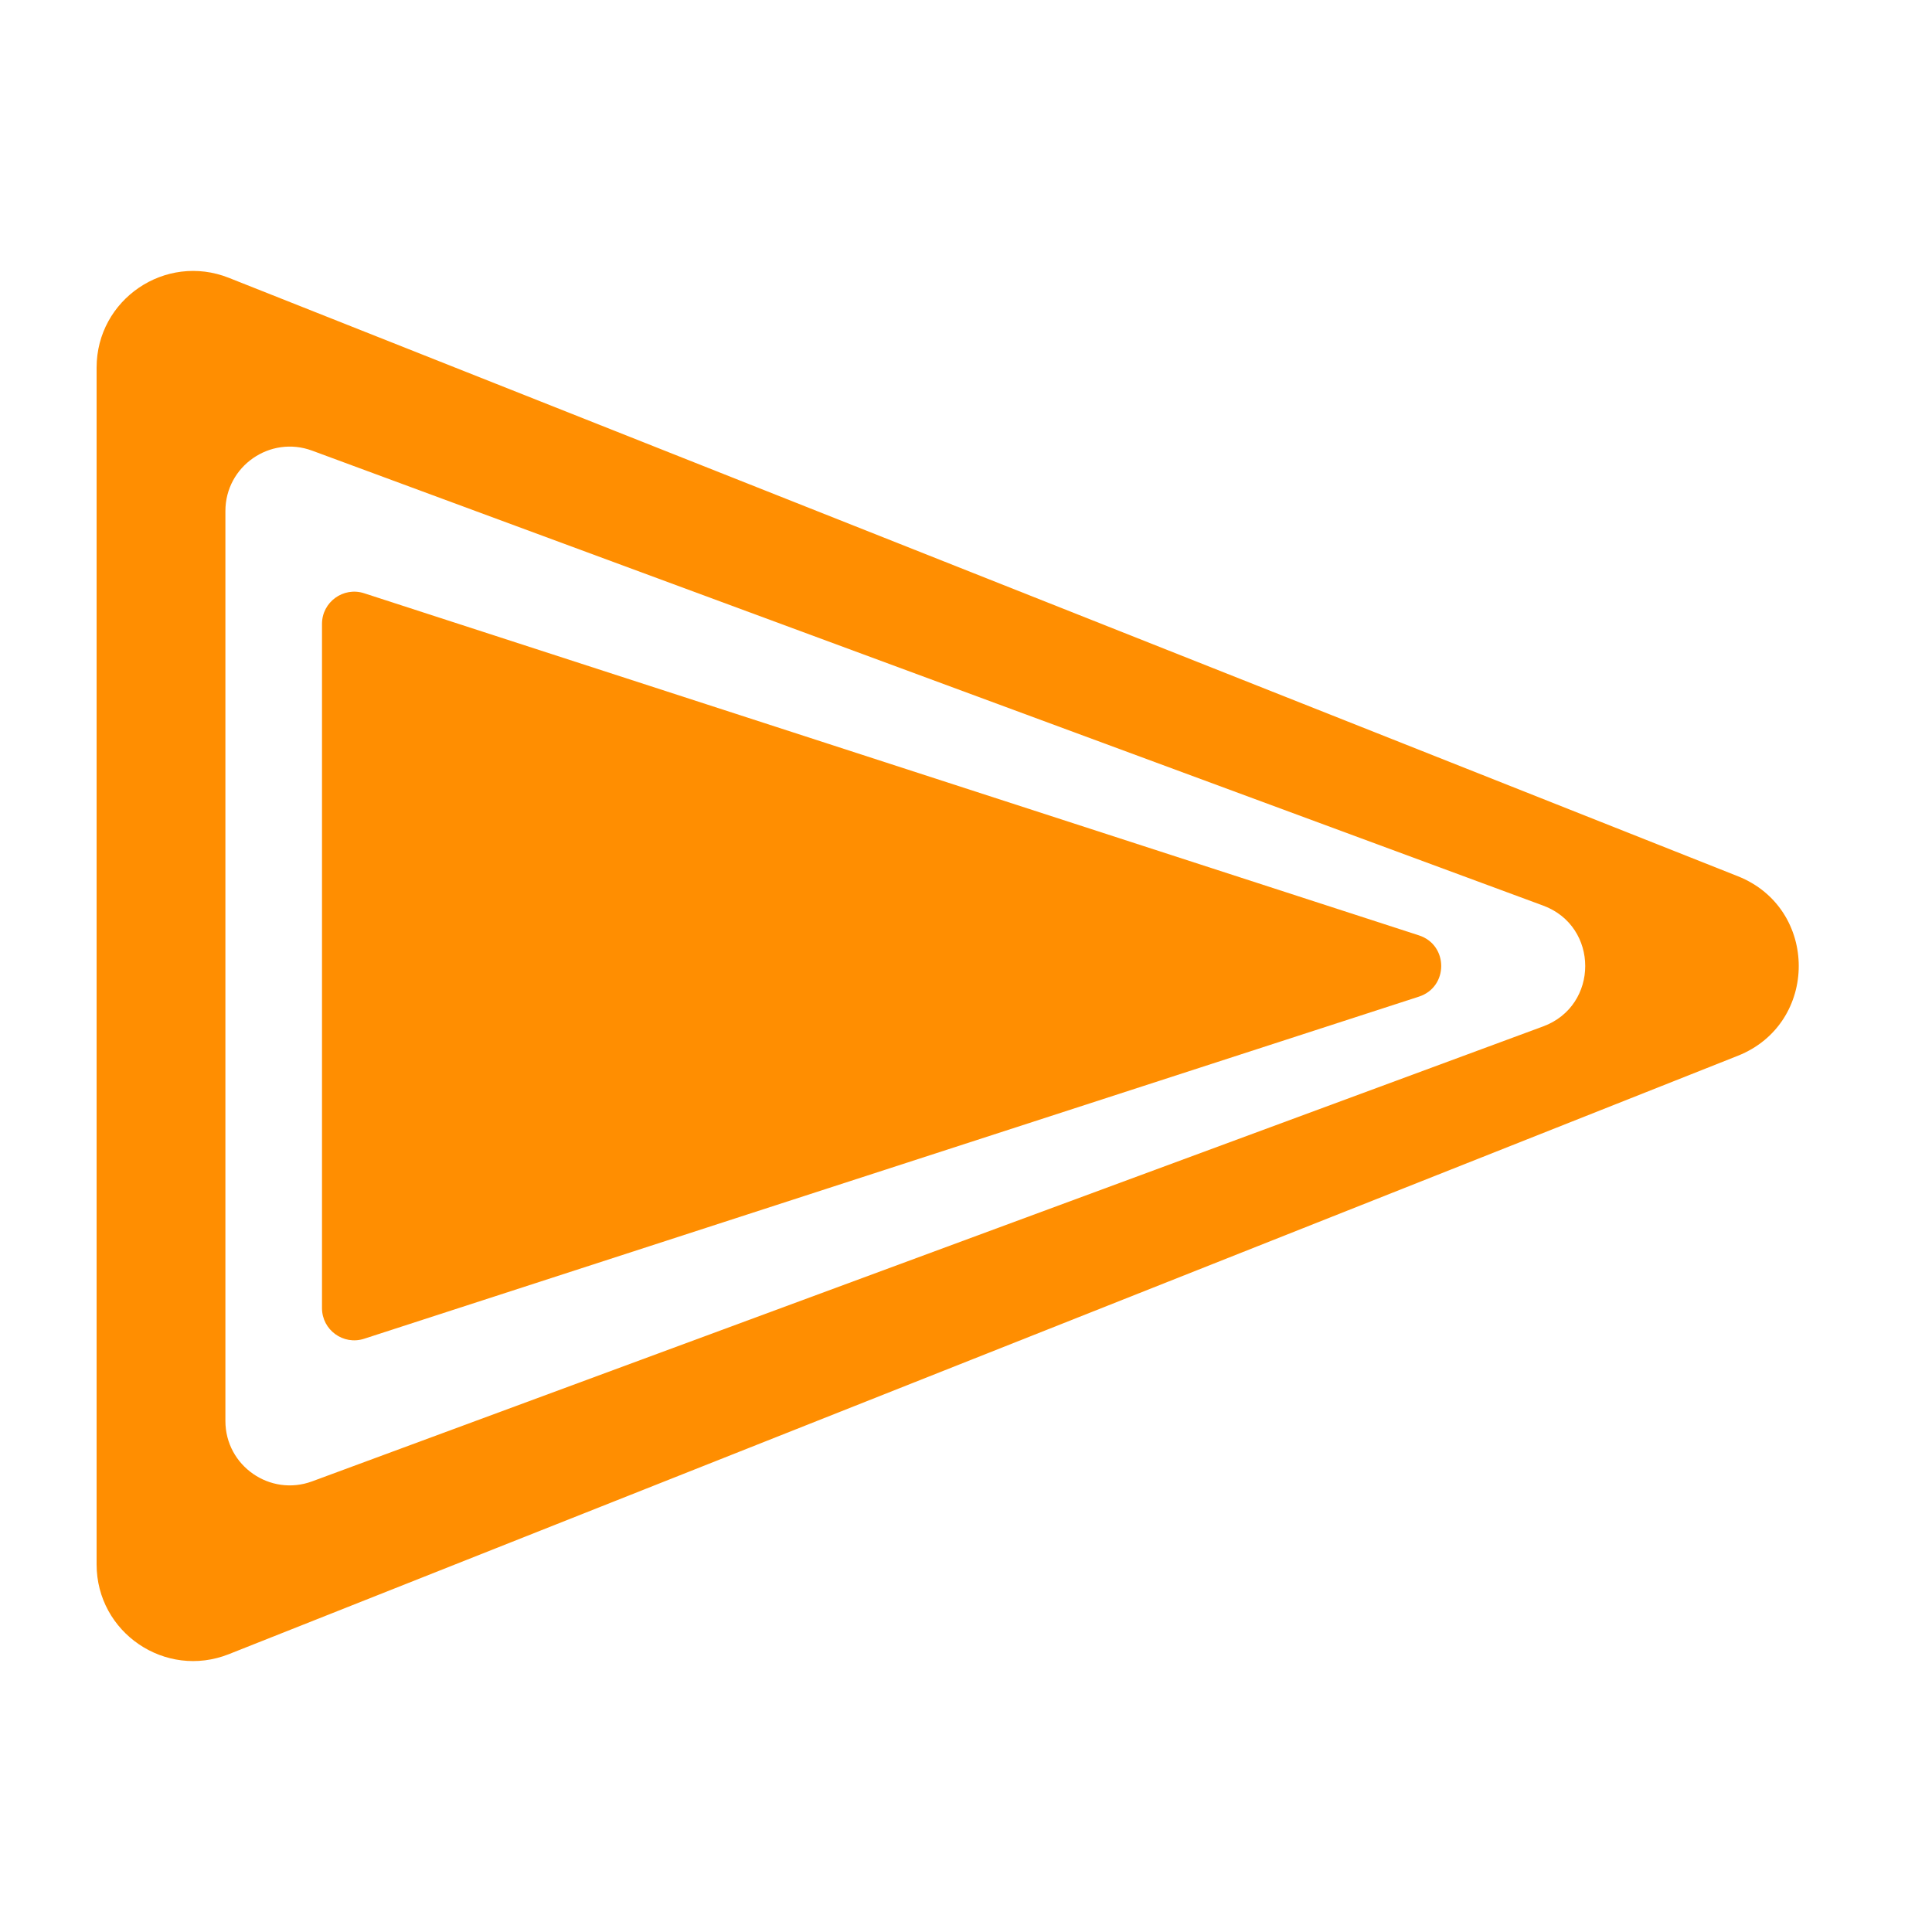 <?xml version="1.0" encoding="UTF-8"?> <svg xmlns="http://www.w3.org/2000/svg" width="60" height="60" viewBox="0 0 60 60" fill="none"><path fill-rule="evenodd" clip-rule="evenodd" d="M7.106 8.628C5.136 7.847 3 9.298 3 11.417V48.583C3 50.702 5.136 52.153 7.106 51.372L53.968 32.789C56.493 31.787 56.493 28.213 53.968 27.211L7.106 8.628ZM9.693 13.995C8.387 13.513 7 14.479 7 15.871V44.129C7 45.521 8.387 46.487 9.693 46.005L47.924 31.876C49.666 31.232 49.666 28.768 47.924 28.124L9.693 13.995Z" fill="#FF8E01"></path><path d="M10 19.376C10 18.697 10.662 18.215 11.309 18.424L44.067 29.049C44.989 29.348 44.989 30.652 44.067 30.951L11.309 41.576C10.662 41.785 10 41.303 10 40.624L10 19.376Z" fill="#FF8E01"></path></svg> 